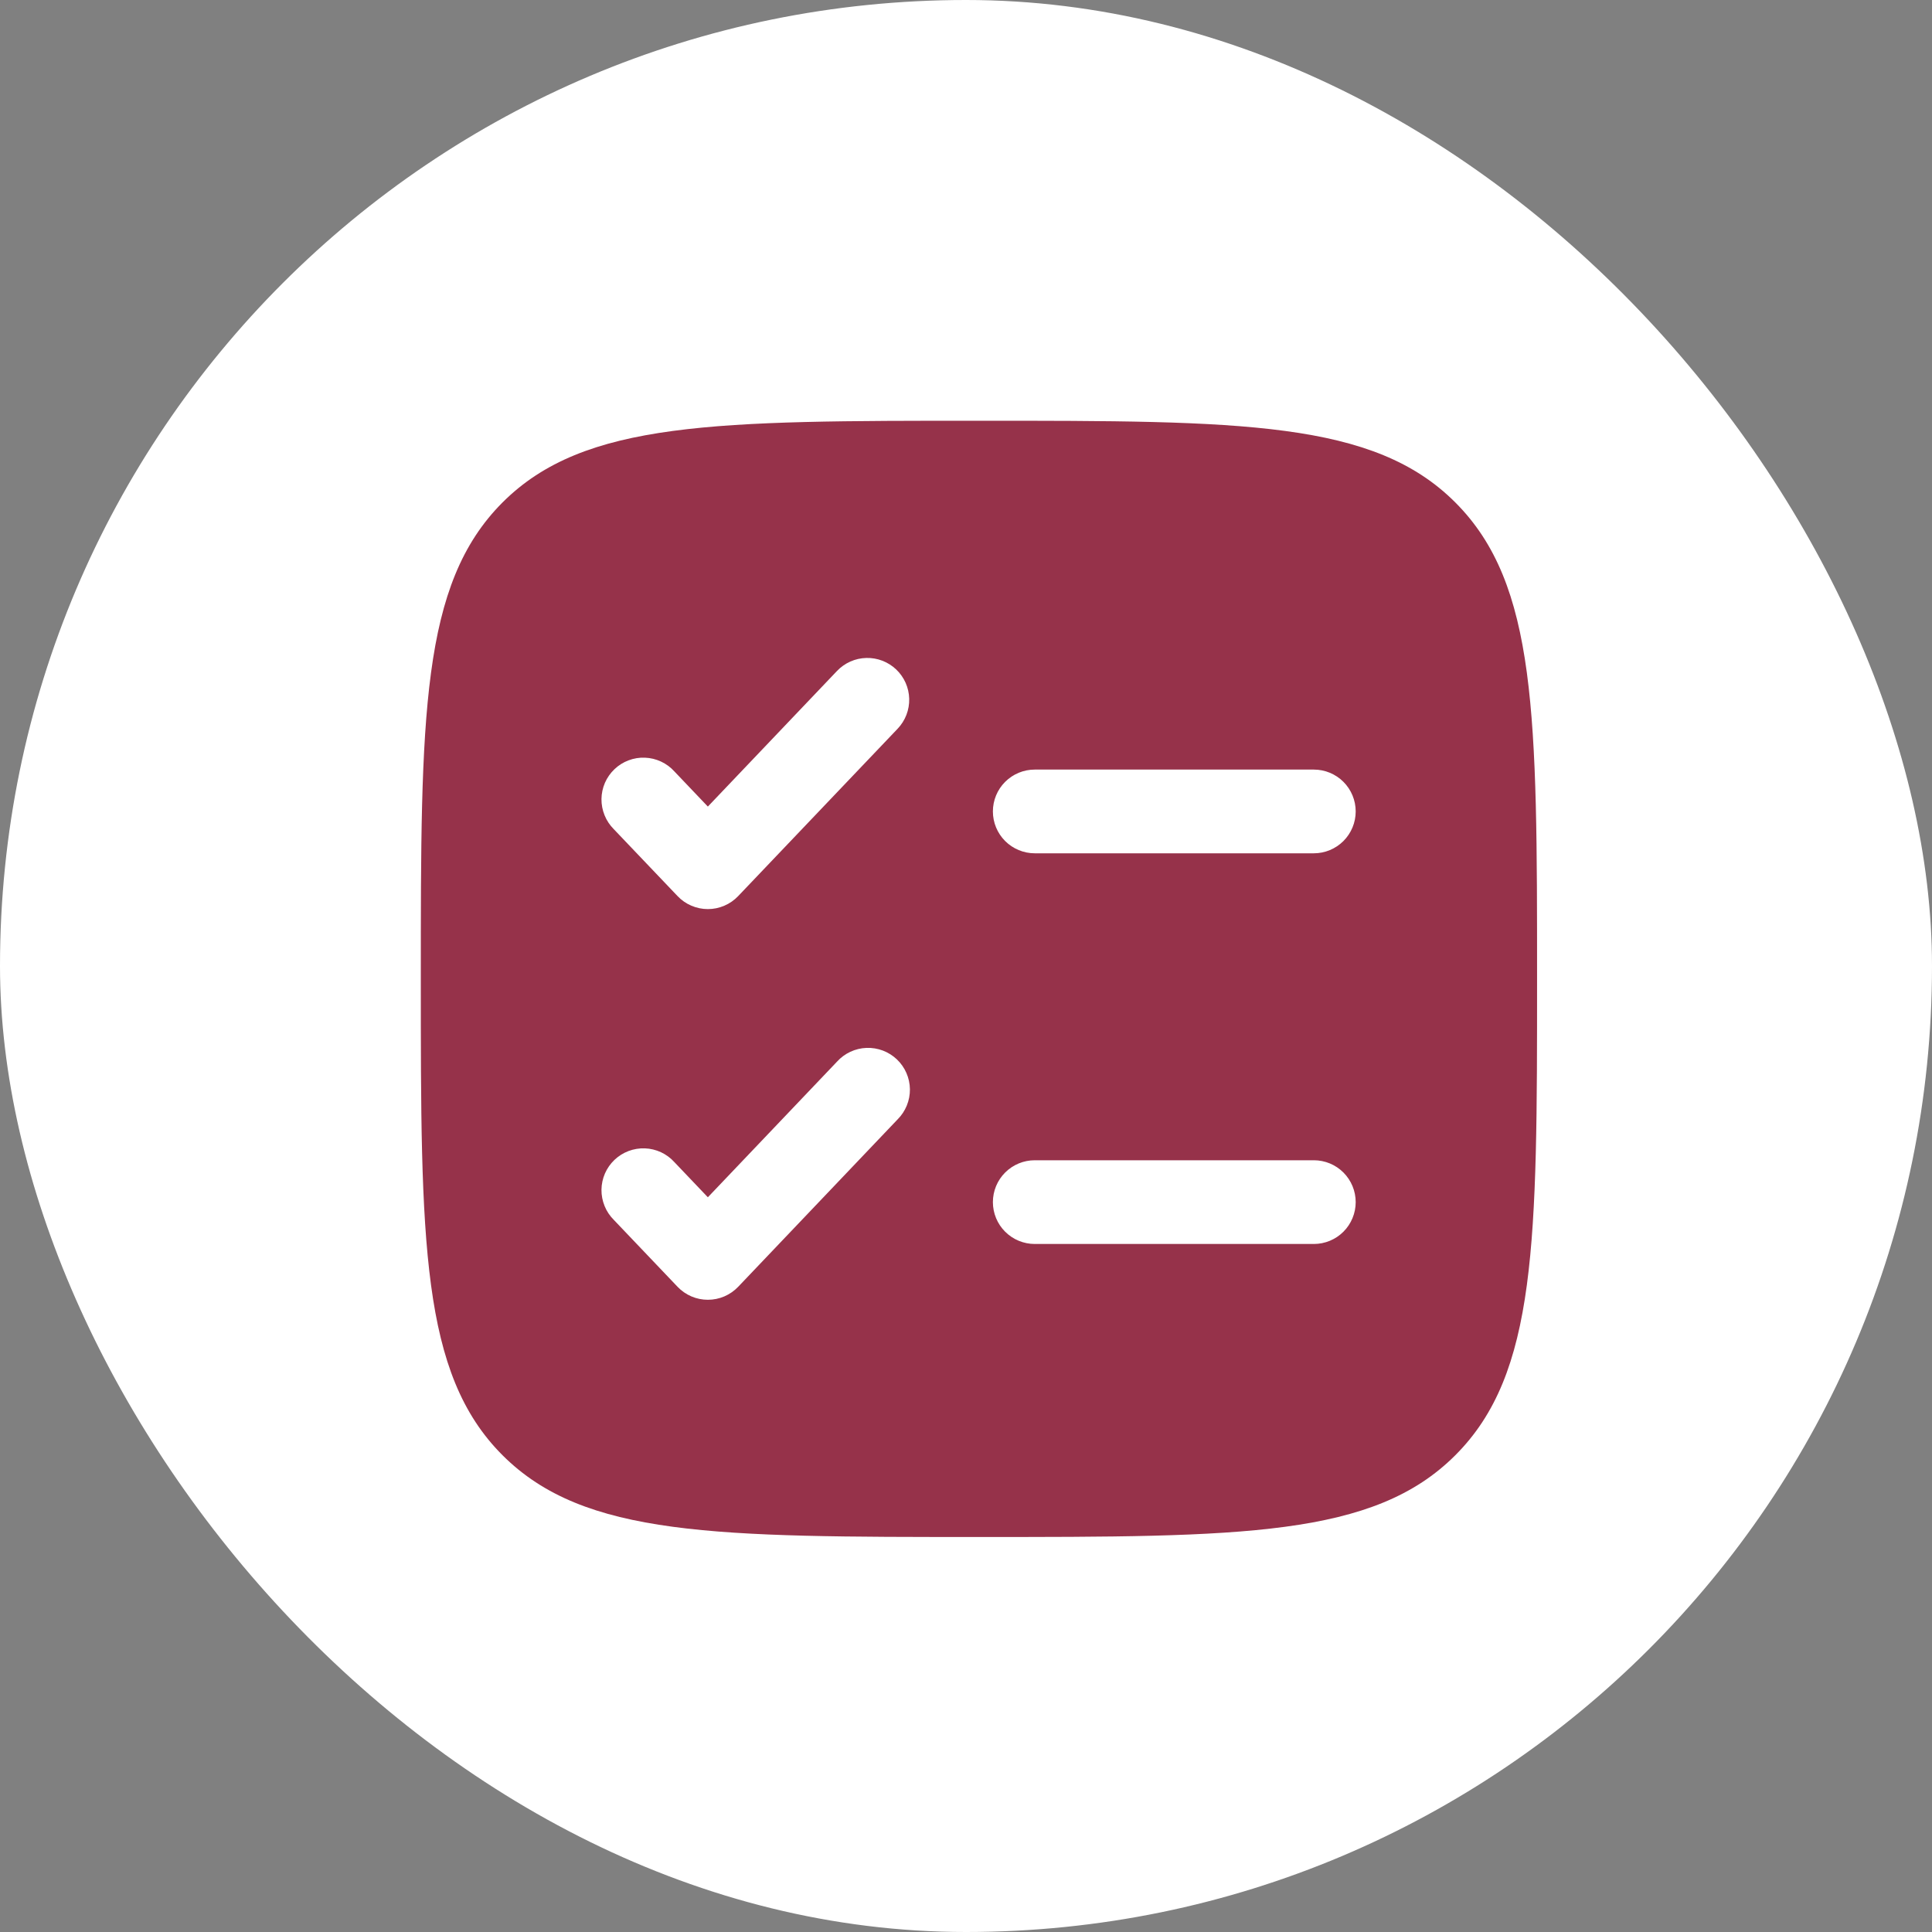 <svg width="75" height="75" viewBox="0 0 75 75" fill="none" xmlns="http://www.w3.org/2000/svg">
<rect x="0" y="0" width="75" height="75" fill="#808080" stroke="none"/>
<rect width="75" height="75" rx="37.5" fill="white"/>
<path fill-rule="evenodd" clip-rule="evenodd" d="M19.508 19.505C16.336 22.681 16.336 27.786 16.336 38C16.336 48.213 16.336 53.32 19.508 56.492C22.684 59.666 27.789 59.666 38.003 59.666C48.216 59.666 53.323 59.666 56.495 56.492C59.669 53.322 59.669 48.213 59.669 38C59.669 27.786 59.669 22.679 56.495 19.505C53.325 16.333 48.216 16.333 38.003 16.333C27.789 16.333 22.682 16.333 19.508 19.505ZM34.848 28.287C34.995 28.132 35.11 27.95 35.187 27.751C35.264 27.551 35.3 27.339 35.295 27.126C35.29 26.912 35.242 26.702 35.156 26.507C35.069 26.312 34.945 26.136 34.791 25.989C34.636 25.842 34.454 25.727 34.255 25.65C34.055 25.573 33.843 25.536 33.63 25.542C33.416 25.547 33.206 25.594 33.011 25.681C32.816 25.767 32.64 25.892 32.493 26.046L27.479 31.311L26.179 29.946C26.034 29.785 25.857 29.655 25.661 29.564C25.464 29.472 25.251 29.421 25.035 29.413C24.818 29.404 24.602 29.44 24.399 29.517C24.196 29.593 24.011 29.71 23.854 29.86C23.697 30.009 23.571 30.189 23.484 30.387C23.398 30.586 23.352 30.8 23.349 31.017C23.347 31.234 23.388 31.449 23.47 31.65C23.551 31.851 23.673 32.033 23.826 32.187L26.303 34.786C26.454 34.946 26.637 35.073 26.839 35.159C27.041 35.246 27.259 35.291 27.479 35.291C27.699 35.291 27.917 35.246 28.119 35.159C28.321 35.073 28.504 34.946 28.656 34.786L34.848 28.287ZM40.169 29.875C39.738 29.875 39.325 30.046 39.02 30.351C38.715 30.655 38.544 31.069 38.544 31.5C38.544 31.931 38.715 32.344 39.02 32.649C39.325 32.953 39.738 33.125 40.169 33.125H51.003C51.434 33.125 51.847 32.953 52.152 32.649C52.456 32.344 52.628 31.931 52.628 31.5C52.628 31.069 52.456 30.655 52.152 30.351C51.847 30.046 51.434 29.875 51.003 29.875H40.169ZM34.846 43.453C34.999 43.3 35.12 43.118 35.202 42.917C35.284 42.716 35.325 42.501 35.323 42.284C35.32 42.067 35.274 41.853 35.187 41.654C35.101 41.455 34.975 41.276 34.818 41.126C34.661 40.977 34.476 40.86 34.273 40.783C34.07 40.707 33.854 40.671 33.637 40.679C33.42 40.687 33.208 40.739 33.011 40.83C32.815 40.922 32.638 41.052 32.493 41.213L27.479 46.478L26.179 45.113C26.034 44.952 25.857 44.822 25.661 44.73C25.464 44.639 25.251 44.587 25.035 44.579C24.818 44.571 24.602 44.607 24.399 44.683C24.196 44.76 24.011 44.877 23.854 45.026C23.697 45.176 23.571 45.355 23.484 45.554C23.398 45.753 23.352 45.967 23.349 46.184C23.347 46.401 23.388 46.616 23.47 46.817C23.551 47.018 23.673 47.2 23.826 47.353L26.303 49.953C26.454 50.112 26.637 50.239 26.839 50.326C27.041 50.413 27.259 50.457 27.479 50.457C27.699 50.457 27.917 50.413 28.119 50.326C28.321 50.239 28.504 50.112 28.656 49.953L34.846 43.453ZM40.169 45.041C39.738 45.041 39.325 45.212 39.02 45.517C38.715 45.822 38.544 46.235 38.544 46.666C38.544 47.097 38.715 47.511 39.02 47.815C39.325 48.12 39.738 48.291 40.169 48.291H51.003C51.434 48.291 51.847 48.12 52.152 47.815C52.456 47.511 52.628 47.097 52.628 46.666C52.628 46.235 52.456 45.822 52.152 45.517C51.847 45.212 51.434 45.041 51.003 45.041H40.169Z" fill="#96324A"/>
</svg>
